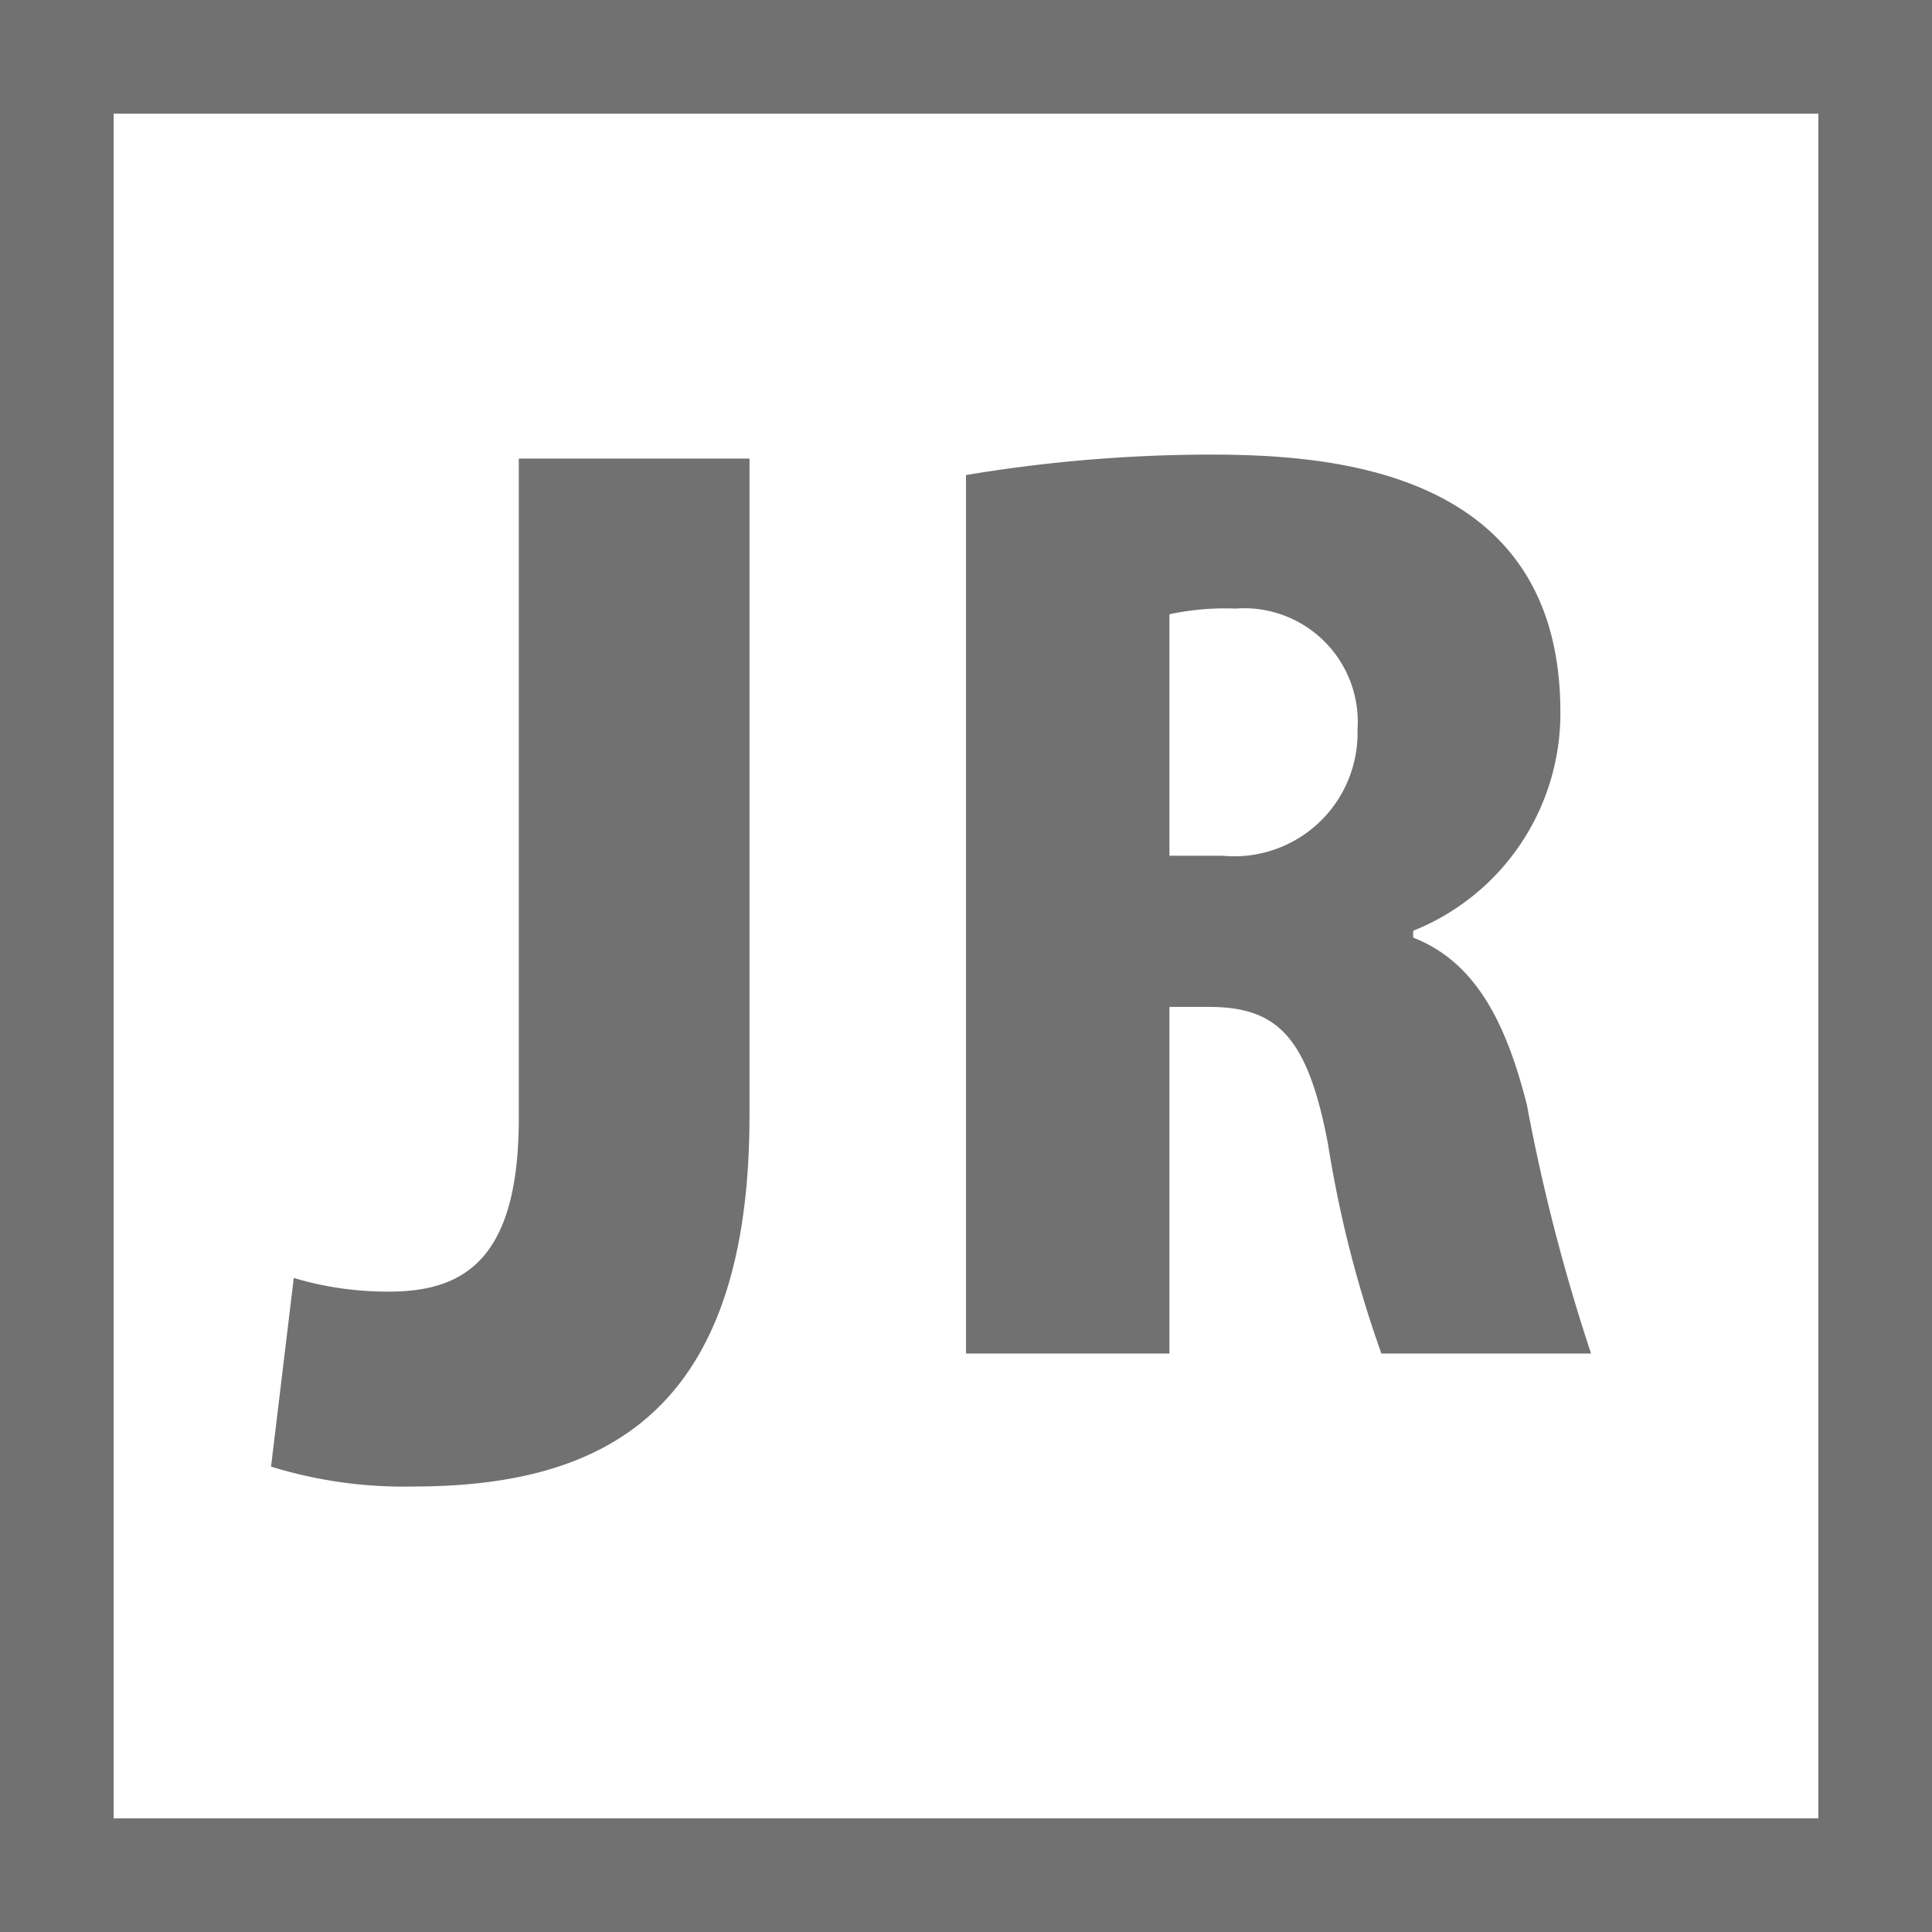 <svg xmlns="http://www.w3.org/2000/svg" viewBox="0 0 34 34"><defs><style>.cls-1{fill:none;stroke:#727171;stroke-width:2px;}.cls-2{fill:#727171;}</style></defs><g id="レイヤー_2" data-name="レイヤー 2"><g id="cv_foot" data-name="cv foot"><g id="hanrei_line_jr"><path class="cls-1" d="M33,1V33H1V1Z"/><path class="cls-2" d="M13.19,19.63c0,5.2-2.52,6.53-5.92,6.53a7.9,7.9,0,0,1-2.5-.35l.4-3.32a5.75,5.75,0,0,0,1.68.24c1.33,0,2.28-.58,2.28-3.05V8.07h4.06"/><path class="cls-2" d="M24.87,16.5c1.07.42,1.62,1.44,2,2.94A33.33,33.33,0,0,0,28,23.82H24.31a20.55,20.55,0,0,1-.94-3.69c-.36-1.9-.9-2.41-2.1-2.41h-.69v6.1H17V8.36A26.3,26.3,0,0,1,21.27,8c2.1,0,6.19.23,6.19,4.53a4.12,4.12,0,0,1-2.59,3.85m-3.35-1.32a2.17,2.17,0,0,0,2.37-2.22,2,2,0,0,0-2.15-2.13,4.68,4.68,0,0,0-1.16.1v4.25Z"/></g></g></g></svg>